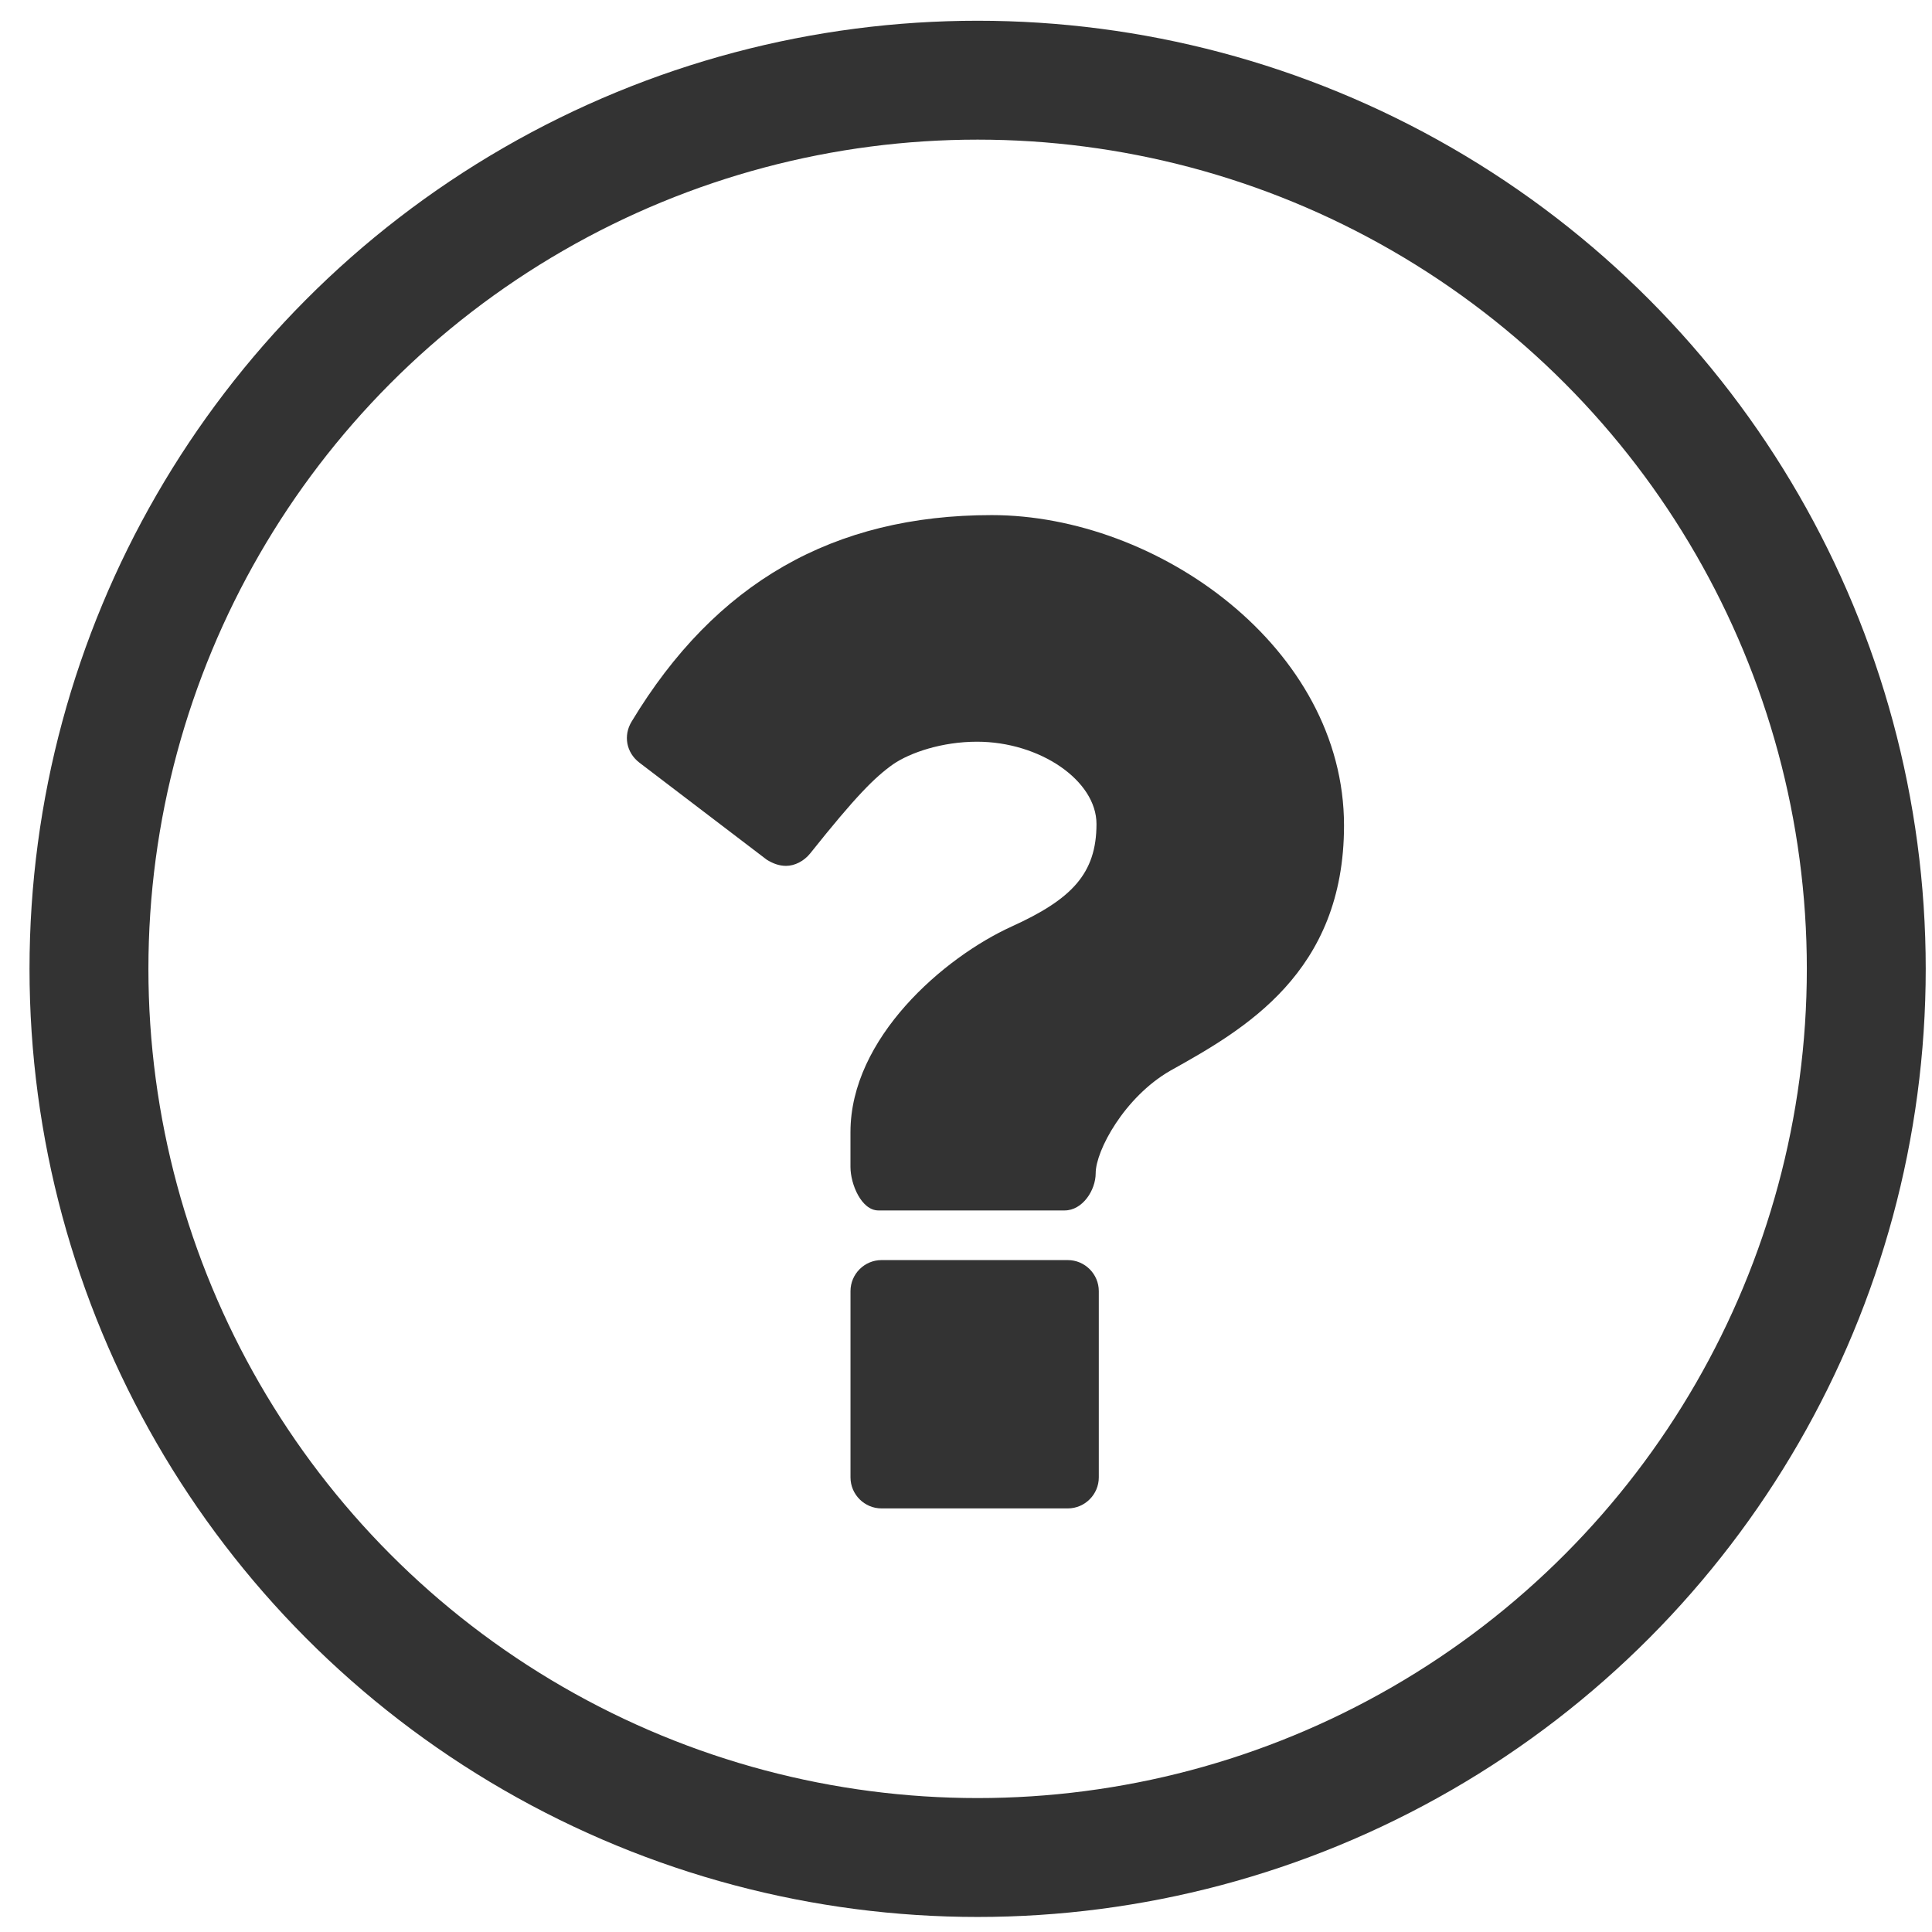 <!DOCTYPE svg PUBLIC "-//W3C//DTD SVG 1.1//EN" "http://www.w3.org/Graphics/SVG/1.1/DTD/svg11.dtd"><svg xmlns="http://www.w3.org/2000/svg" width="65" height="65" viewBox="-0.993 -0.698 65 65" overflow="visible" enable-background="new -0.993 -0.698 65 65"><circle stroke="#333" stroke-width="4" stroke-miterlimit="10" cx="31.898" cy="31.898" r="29.898" fill="none"/><path fill="#333" d="M38.376 35.327c-1.54.888-2.506 2.688-2.506 3.446 0 .574-.443 1.253-1.045 1.253h-6.265c-.574 0-.94-.888-.94-1.462v-1.175c0-3.159 3.133-5.875 5.431-6.919 2.011-.914 2.846-1.775 2.846-3.446 0-1.462-1.906-2.768-4.021-2.768-1.175 0-2.245.365-2.819.757-.626.444-1.253 1.071-2.793 3.002-.209.261-.522.418-.81.418-.235 0-.444-.079-.653-.209l-4.282-3.263c-.443-.34-.548-.914-.261-1.384 2.819-4.673 6.788-6.945 12.114-6.945 5.587 0 11.853 4.464 11.853 10.443 0 4.962-3.368 6.868-5.849 8.252zm-2.401 13.68c0 .574-.47 1.044-1.044 1.044h-6.266c-.575 0-1.044-.47-1.044-1.044v-6.266c0-.575.47-1.045 1.044-1.045h6.266c.574 0 1.044.47 1.044 1.045v6.266z"/></svg>